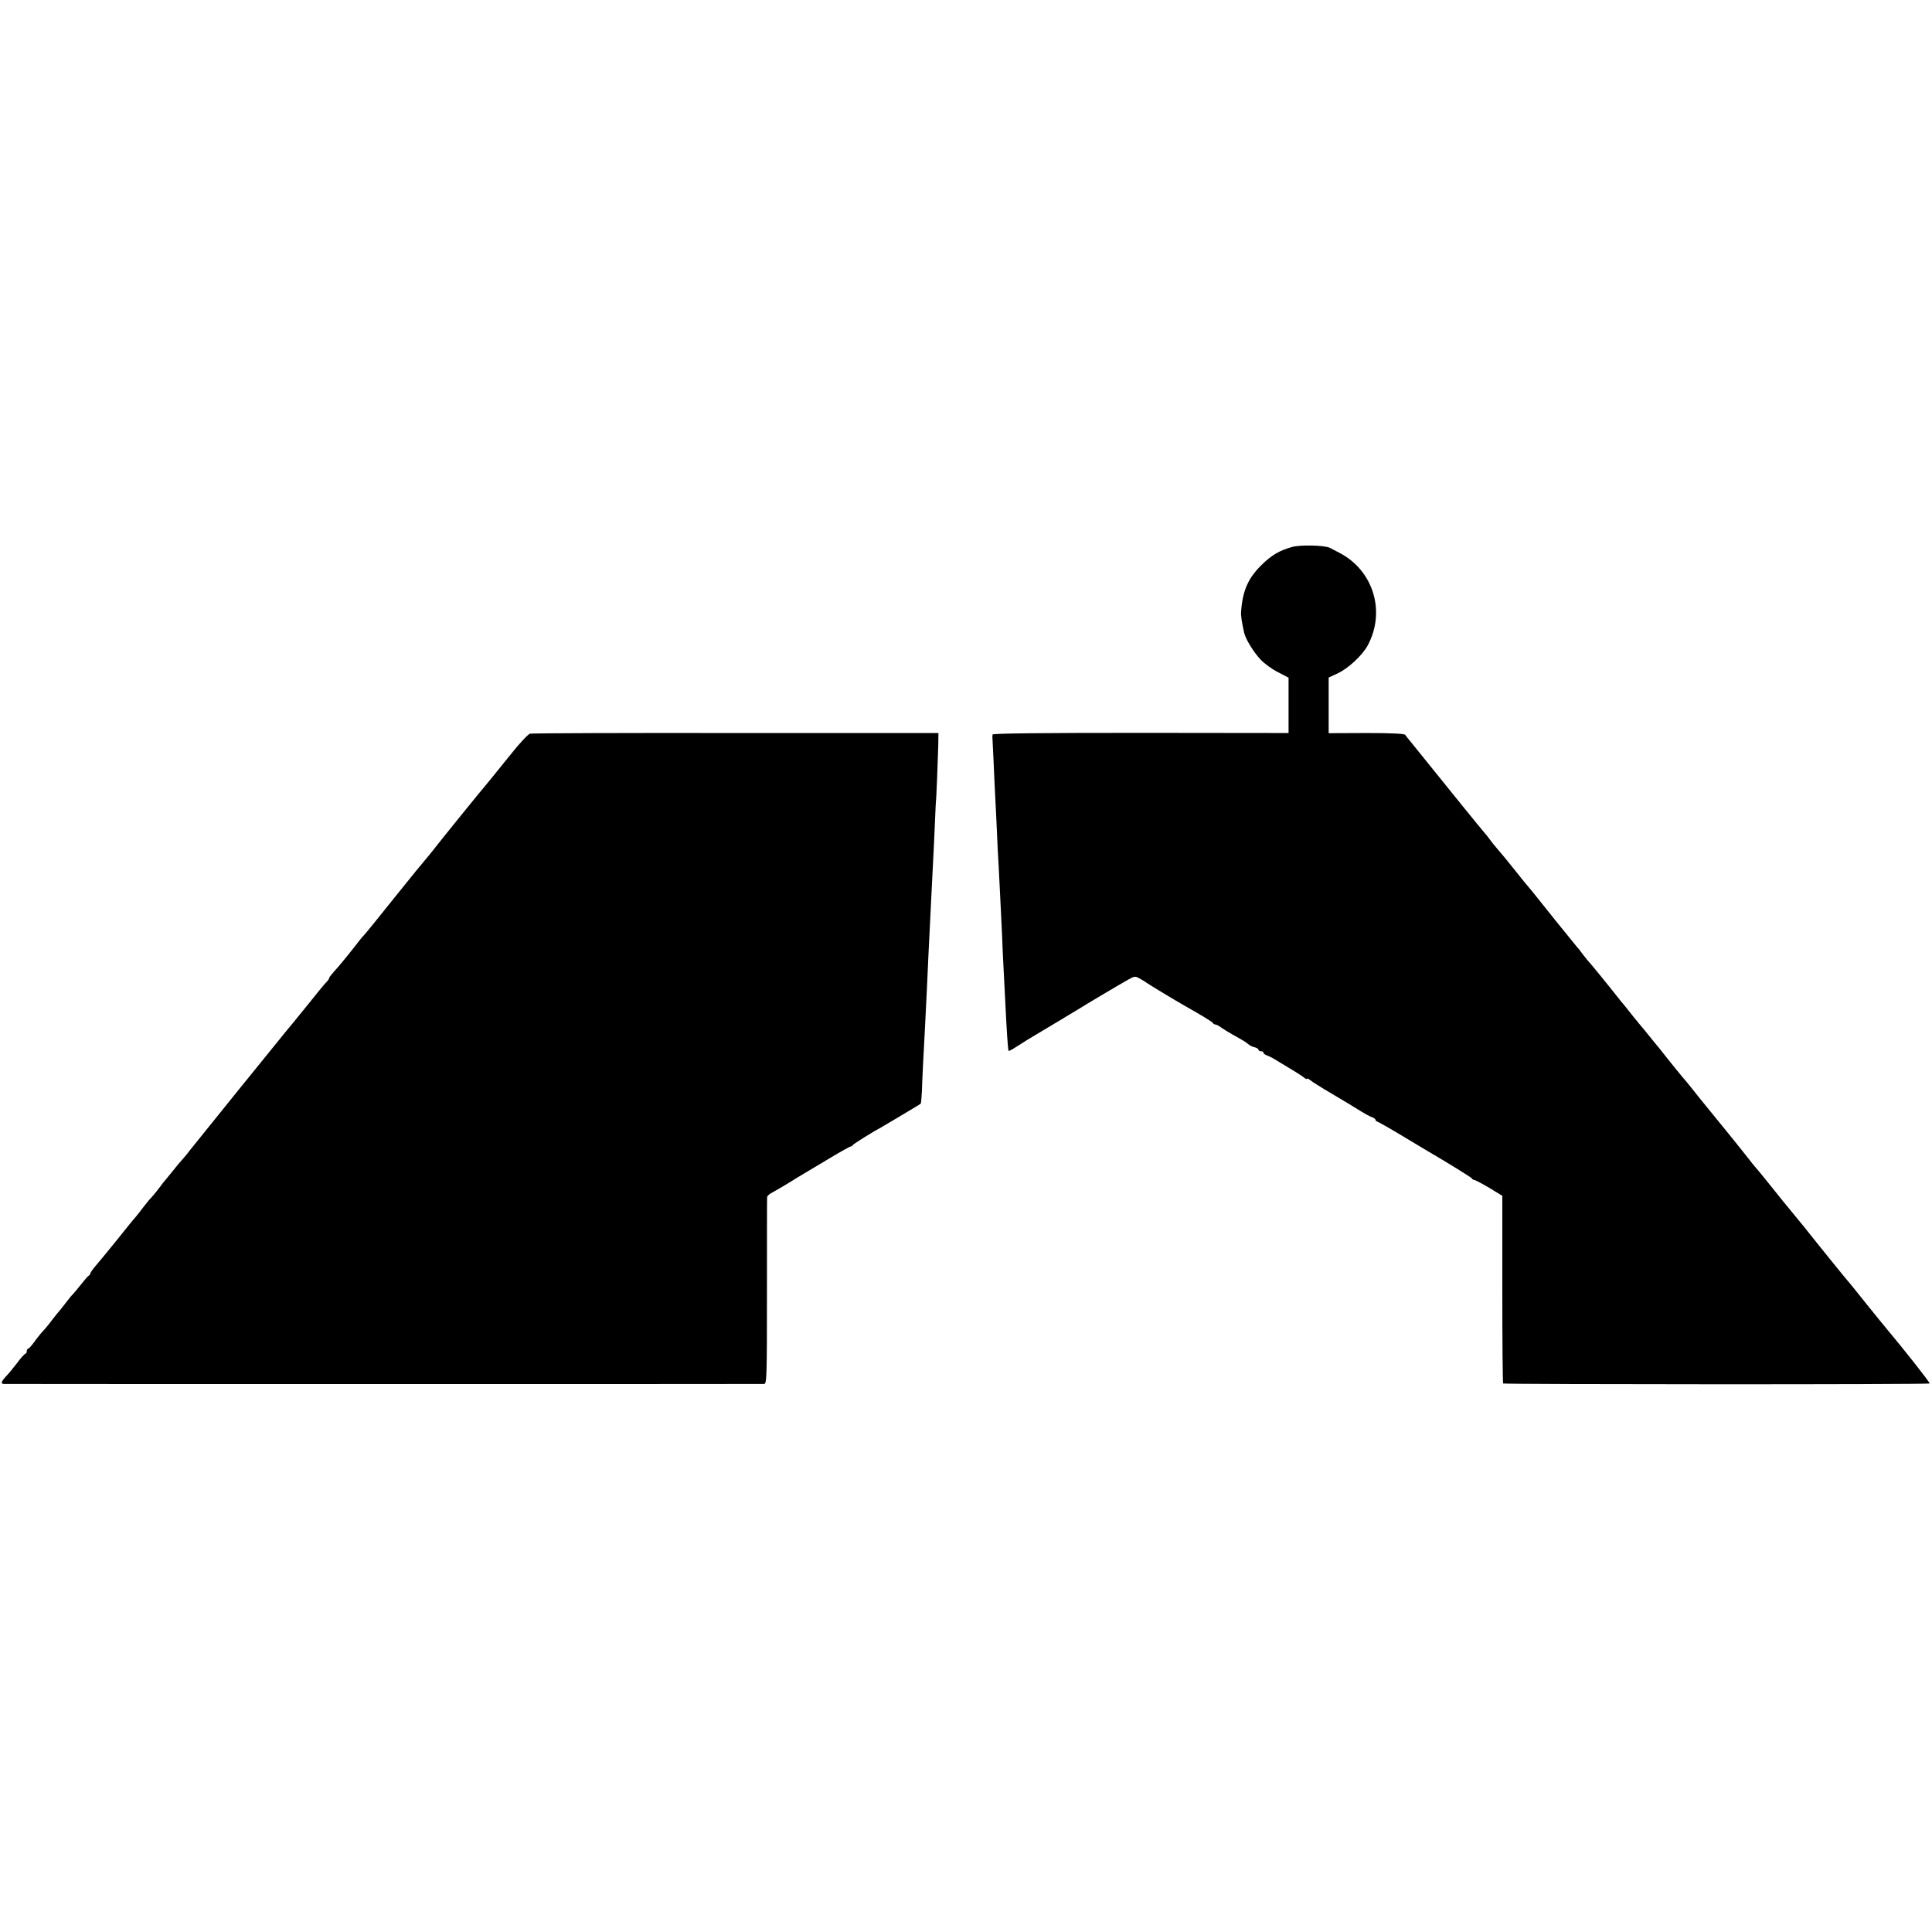 <?xml version="1.0" standalone="no"?>
<!DOCTYPE svg PUBLIC "-//W3C//DTD SVG 20010904//EN"
 "http://www.w3.org/TR/2001/REC-SVG-20010904/DTD/svg10.dtd">
<svg version="1.0" xmlns="http://www.w3.org/2000/svg"
 width="1156pt" height="1156pt" viewBox="0 0 1156 1156"
 preserveAspectRatio="xMidYMid meet">
<g transform="translate(0,1156) scale(0.1,-0.1)"
fill="#000000" stroke="none">
<path d="M7730 8287 c-77 -22 -122 -49 -181 -107 -81 -79 -114 -154 -123 -280
-2 -22 3 -56 18 -125 8 -38 58 -119 99 -162 23 -24 69 -58 104 -75 l63 -33 0
-165 0 -166 -885 1 c-583 0 -885 -3 -886 -10 -1 -5 -1 -12 -1 -15 0 -3 3 -68
7 -145 3 -77 8 -174 10 -215 2 -41 7 -133 10 -205 3 -71 7 -161 10 -200 4 -65
12 -245 21 -425 1 -41 5 -122 8 -180 3 -58 8 -154 11 -215 8 -168 16 -290 20
-293 2 -2 23 9 47 25 24 15 52 33 63 40 66 39 292 175 305 183 39 25 260 156
298 177 42 23 43 24 75 6 17 -10 34 -20 37 -23 5 -5 177 -109 225 -136 96 -54
171 -99 173 -106 2 -4 8 -8 14 -8 5 0 22 -8 36 -19 15 -10 43 -28 63 -39 72
-40 83 -47 97 -59 7 -7 24 -16 38 -19 13 -3 24 -10 24 -15 0 -5 7 -9 15 -9 8
0 15 -4 15 -9 0 -5 8 -11 18 -15 9 -3 31 -13 47 -23 119 -71 162 -98 178 -111
9 -8 17 -11 17 -7 0 4 8 1 18 -7 9 -8 69 -46 132 -83 63 -37 126 -75 140 -84
56 -35 86 -52 103 -57 9 -4 17 -10 17 -14 0 -5 6 -10 13 -12 6 -2 72 -39 145
-83 73 -44 140 -84 150 -90 112 -65 268 -161 270 -167 2 -5 8 -8 13 -8 5 0 45
-21 89 -47 l79 -48 0 -558 c0 -308 2 -561 5 -565 7 -6 2545 -7 2552 0 4 4
-162 214 -254 323 -10 11 -64 79 -122 150 -57 72 -106 132 -109 135 -5 4 -184
225 -267 330 -21 26 -118 144 -129 157 -5 7 -15 18 -20 25 -44 56 -140 174
-145 178 -3 3 -21 25 -40 50 -29 38 -195 243 -287 355 -13 17 -36 45 -51 64
-15 19 -41 51 -58 70 -17 20 -57 70 -90 111 -32 41 -63 80 -69 86 -5 6 -23 28
-40 49 -16 21 -39 48 -50 61 -11 13 -30 36 -42 51 -12 15 -31 39 -42 53 -11
14 -24 30 -29 35 -66 84 -179 223 -189 233 -7 8 -26 30 -41 50 -15 21 -29 39
-33 42 -3 3 -61 75 -130 160 -157 197 -152 190 -164 204 -6 6 -38 45 -70 86
-70 87 -92 114 -120 146 -11 12 -29 35 -40 50 -11 16 -27 35 -35 44 -8 9 -67
81 -131 160 -109 135 -228 283 -302 374 -18 21 -35 43 -39 49 -4 7 -84 11
-232 11 l-226 -1 0 167 0 166 50 23 c66 30 149 107 183 168 110 203 35 449
-168 555 -22 11 -48 25 -58 30 -32 16 -178 19 -227 5z"/>
<path d="M3171 7170 c-11 -3 -64 -59 -116 -125 -53 -66 -108 -134 -123 -152
-55 -65 -288 -352 -350 -432 -15 -19 -32 -39 -37 -45 -6 -6 -87 -105 -180
-221 -92 -115 -175 -218 -184 -227 -9 -9 -20 -23 -26 -30 -53 -69 -134 -169
-157 -192 -15 -17 -28 -33 -28 -37 0 -4 -6 -14 -14 -22 -8 -7 -63 -74 -122
-148 -60 -74 -116 -143 -126 -154 -27 -32 -540 -667 -573 -709 -16 -22 -37
-46 -45 -55 -9 -9 -33 -38 -55 -66 -22 -27 -42 -52 -45 -55 -3 -3 -21 -25 -39
-50 -19 -25 -39 -49 -45 -55 -6 -5 -27 -30 -46 -55 -19 -25 -40 -52 -47 -60
-8 -8 -59 -71 -114 -140 -56 -69 -114 -140 -130 -158 -16 -19 -29 -38 -29 -42
0 -5 -3 -10 -8 -12 -4 -1 -25 -25 -47 -53 -21 -27 -44 -54 -50 -60 -6 -5 -26
-30 -45 -55 -19 -25 -37 -47 -40 -50 -3 -3 -19 -23 -36 -45 -16 -22 -39 -50
-50 -62 -12 -12 -37 -42 -55 -67 -18 -25 -36 -46 -41 -46 -4 0 -8 -7 -8 -15 0
-8 -4 -15 -8 -15 -4 0 -26 -23 -47 -52 -22 -29 -52 -66 -68 -82 -30 -33 -34
-46 -14 -47 16 -1 4526 -1 4549 0 16 1 17 41 17 554 0 303 0 557 1 564 0 6 12
18 28 26 15 8 58 33 96 56 38 24 83 51 100 61 17 10 84 50 149 89 65 39 122
71 127 71 4 0 10 3 12 8 2 6 129 85 163 102 11 6 238 141 244 146 2 2 5 34 7
71 2 71 10 232 19 393 7 132 15 307 20 420 5 100 13 256 20 405 14 269 16 319
20 415 2 58 5 105 5 105 2 0 12 251 14 334 l1 75 -1212 0 c-666 1 -1221 -1
-1232 -4z"/>
</g>
</svg>
